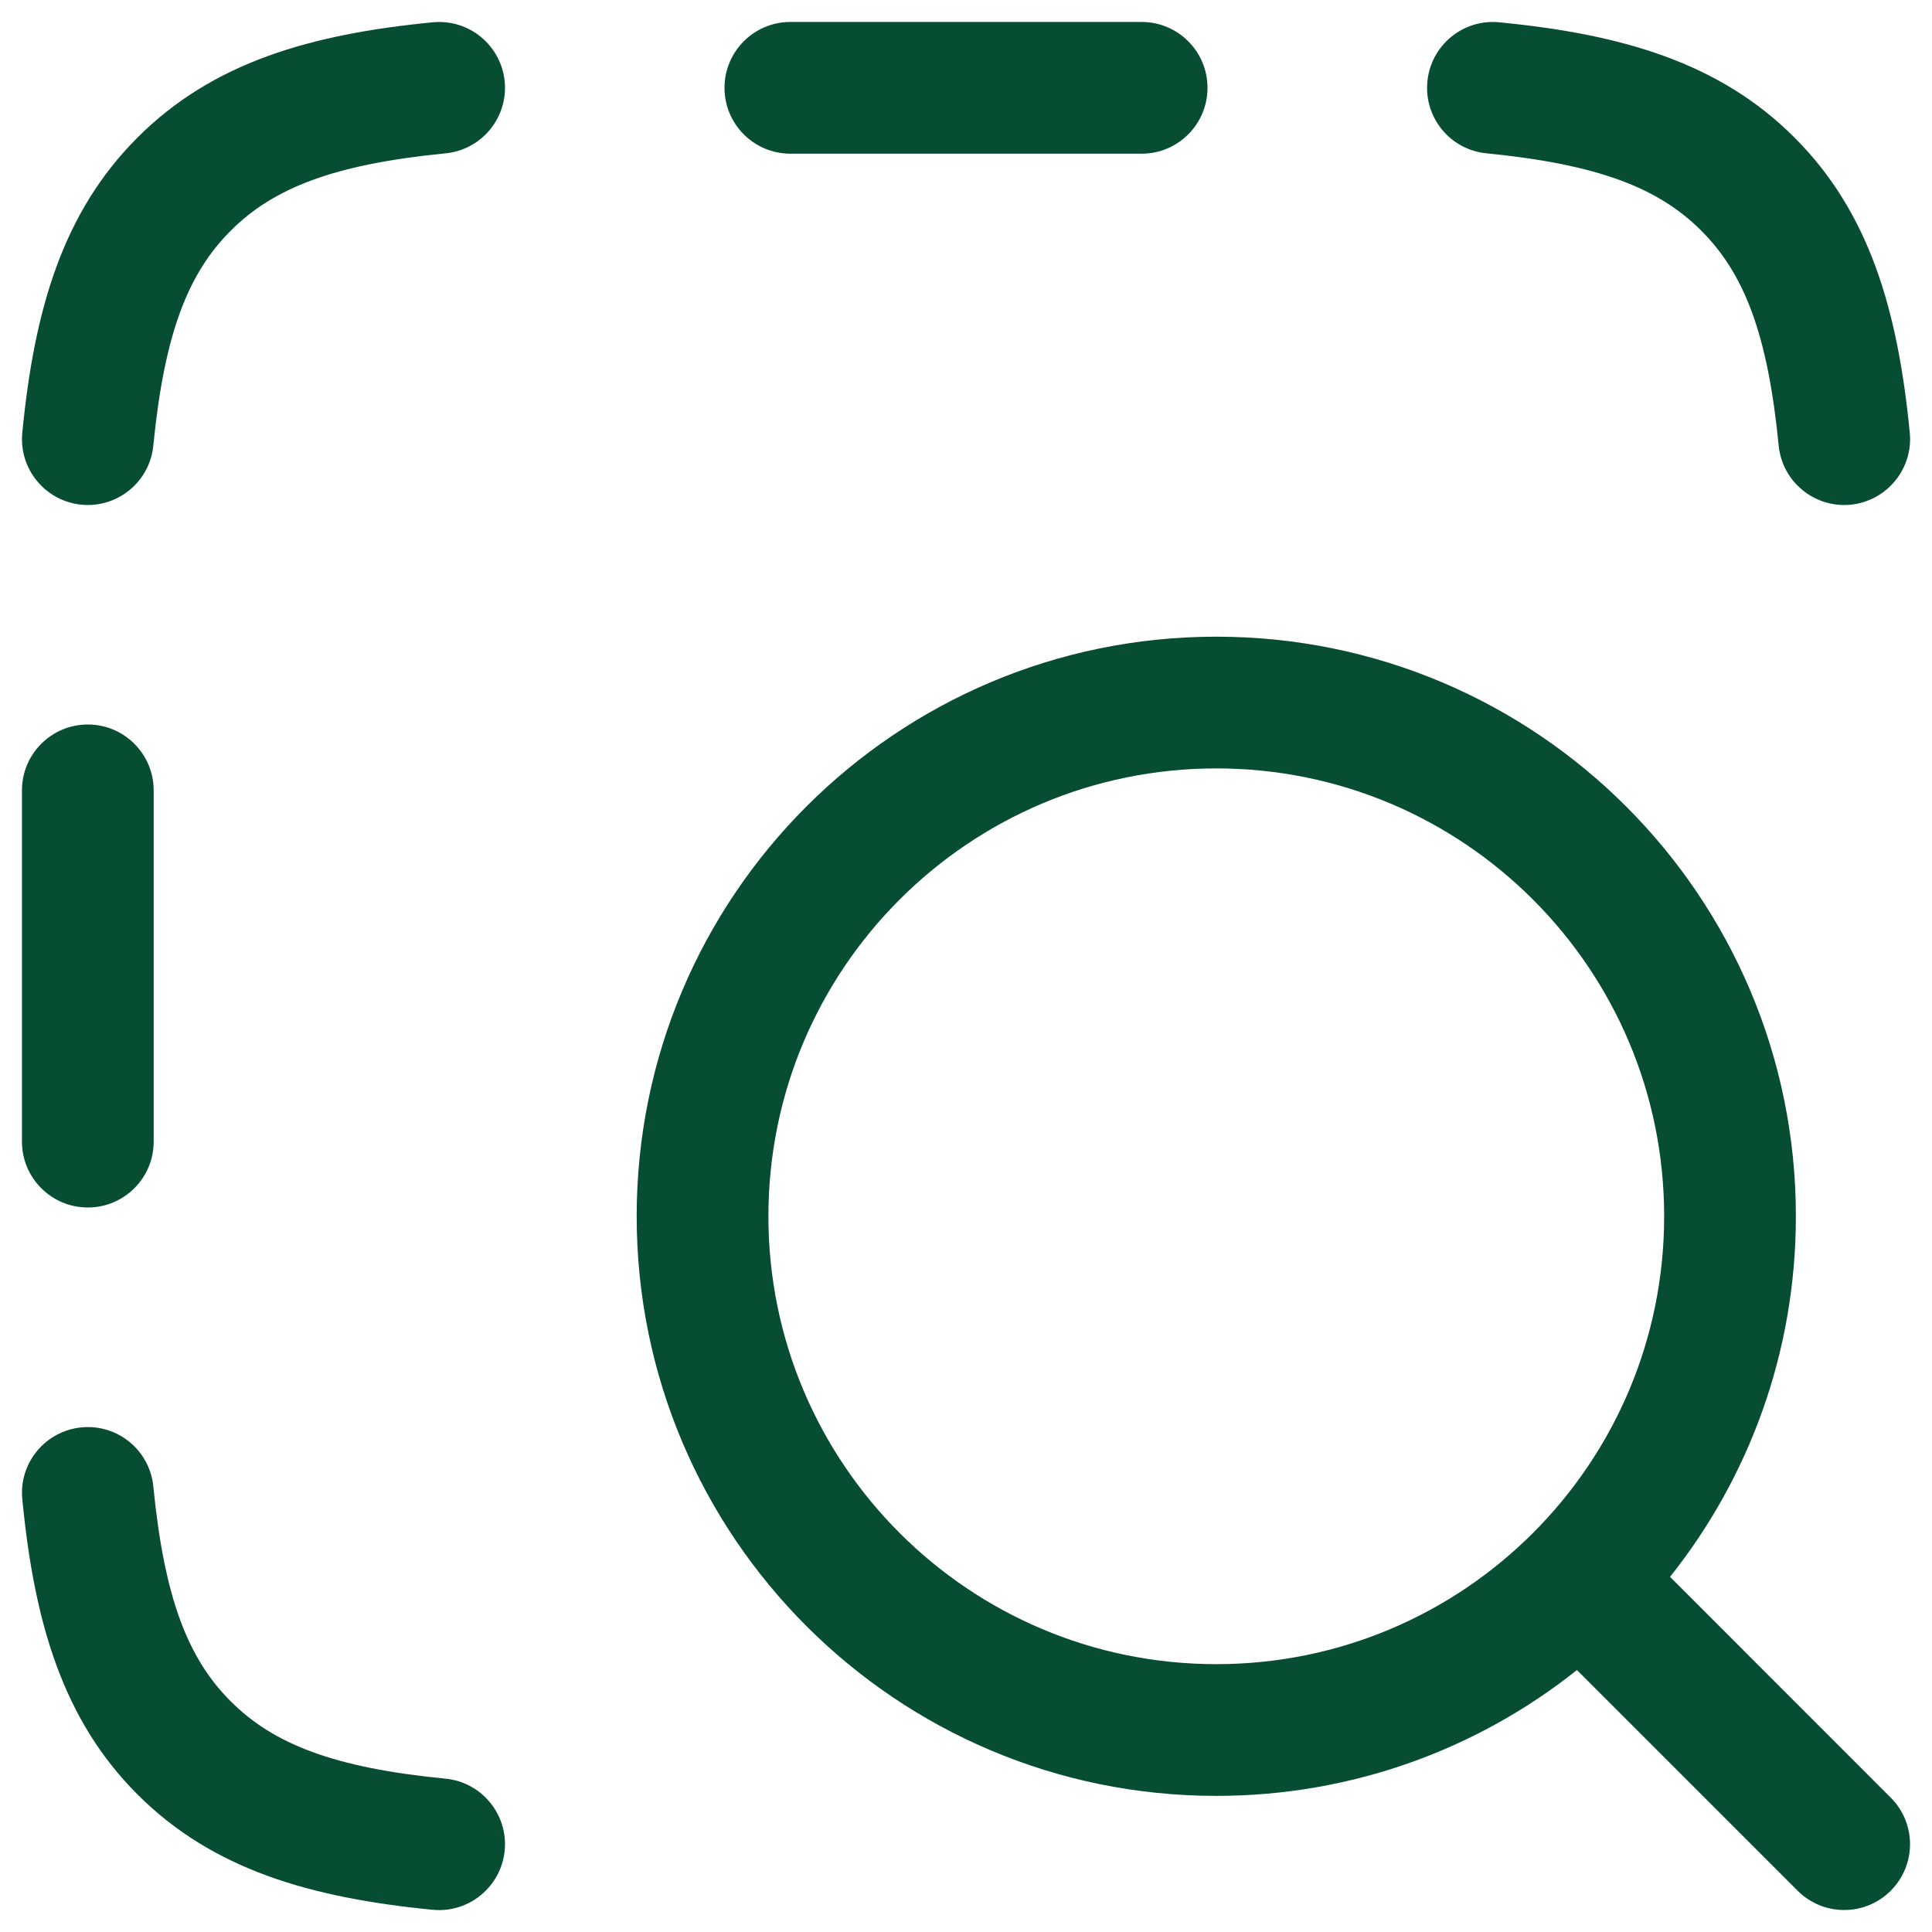<svg width="22" height="22" viewBox="0 0 22 22" fill="none" xmlns="http://www.w3.org/2000/svg">
<path d="M5.073 1.746C5.485 1.706 5.787 1.339 5.747 0.927C5.706 0.515 5.339 0.213 4.927 0.254C3.526 0.39 2.418 0.714 1.566 1.566C0.714 2.418 0.39 3.526 0.254 4.927C0.213 5.339 0.515 5.706 0.927 5.747C1.339 5.787 1.706 5.485 1.746 5.073C1.871 3.803 2.139 3.115 2.627 2.627C3.115 2.139 3.803 1.871 5.073 1.746Z" fill="#074D31"/>
<path d="M17.073 0.254C16.661 0.213 16.294 0.515 16.254 0.927C16.213 1.339 16.515 1.706 16.927 1.746C18.197 1.871 18.886 2.139 19.373 2.627C19.861 3.115 20.13 3.803 20.254 5.073C20.294 5.485 20.661 5.787 21.073 5.747C21.485 5.706 21.787 5.339 21.747 4.927C21.61 3.526 21.286 2.418 20.434 1.566C19.582 0.714 18.474 0.39 17.073 0.254Z" fill="#074D31"/>
<path d="M9 0.25C8.586 0.25 8.25 0.586 8.25 1C8.25 1.414 8.586 1.75 9 1.75H13C13.414 1.75 13.75 1.414 13.75 1C13.75 0.586 13.414 0.25 13 0.25L9 0.25Z" fill="#074D31"/>
<path d="M1.75 9C1.75 8.586 1.414 8.25 1 8.25C0.586 8.25 0.25 8.586 0.25 9L0.25 13C0.25 13.414 0.586 13.75 1 13.75C1.414 13.75 1.75 13.414 1.75 13L1.75 9Z" fill="#074D31"/>
<path d="M1.746 16.927C1.706 16.515 1.339 16.213 0.927 16.254C0.515 16.294 0.213 16.661 0.254 17.073C0.39 18.474 0.714 19.582 1.566 20.434C2.418 21.286 3.526 21.61 4.927 21.747C5.339 21.787 5.706 21.485 5.747 21.073C5.787 20.661 5.485 20.294 5.073 20.254C3.803 20.13 3.115 19.861 2.627 19.373C2.139 18.886 1.871 18.197 1.746 16.927Z" fill="#074D31"/>
<path fill-rule="evenodd" clip-rule="evenodd" d="M13.85 7.25C10.205 7.25 7.25 10.205 7.25 13.85C7.25 17.495 10.205 20.45 13.85 20.45C15.402 20.45 16.83 19.914 17.957 19.017L20.47 21.53C20.763 21.823 21.238 21.823 21.53 21.53C21.823 21.237 21.823 20.763 21.53 20.47L19.017 17.956C19.914 16.829 20.45 15.402 20.45 13.85C20.45 10.205 17.495 7.25 13.85 7.25ZM8.75 13.85C8.75 11.033 11.034 8.75 13.85 8.75C16.667 8.75 18.95 11.033 18.95 13.85C18.95 16.667 16.667 18.95 13.85 18.95C11.034 18.95 8.75 16.667 8.75 13.85Z" fill="#074D31"/>
</svg>
